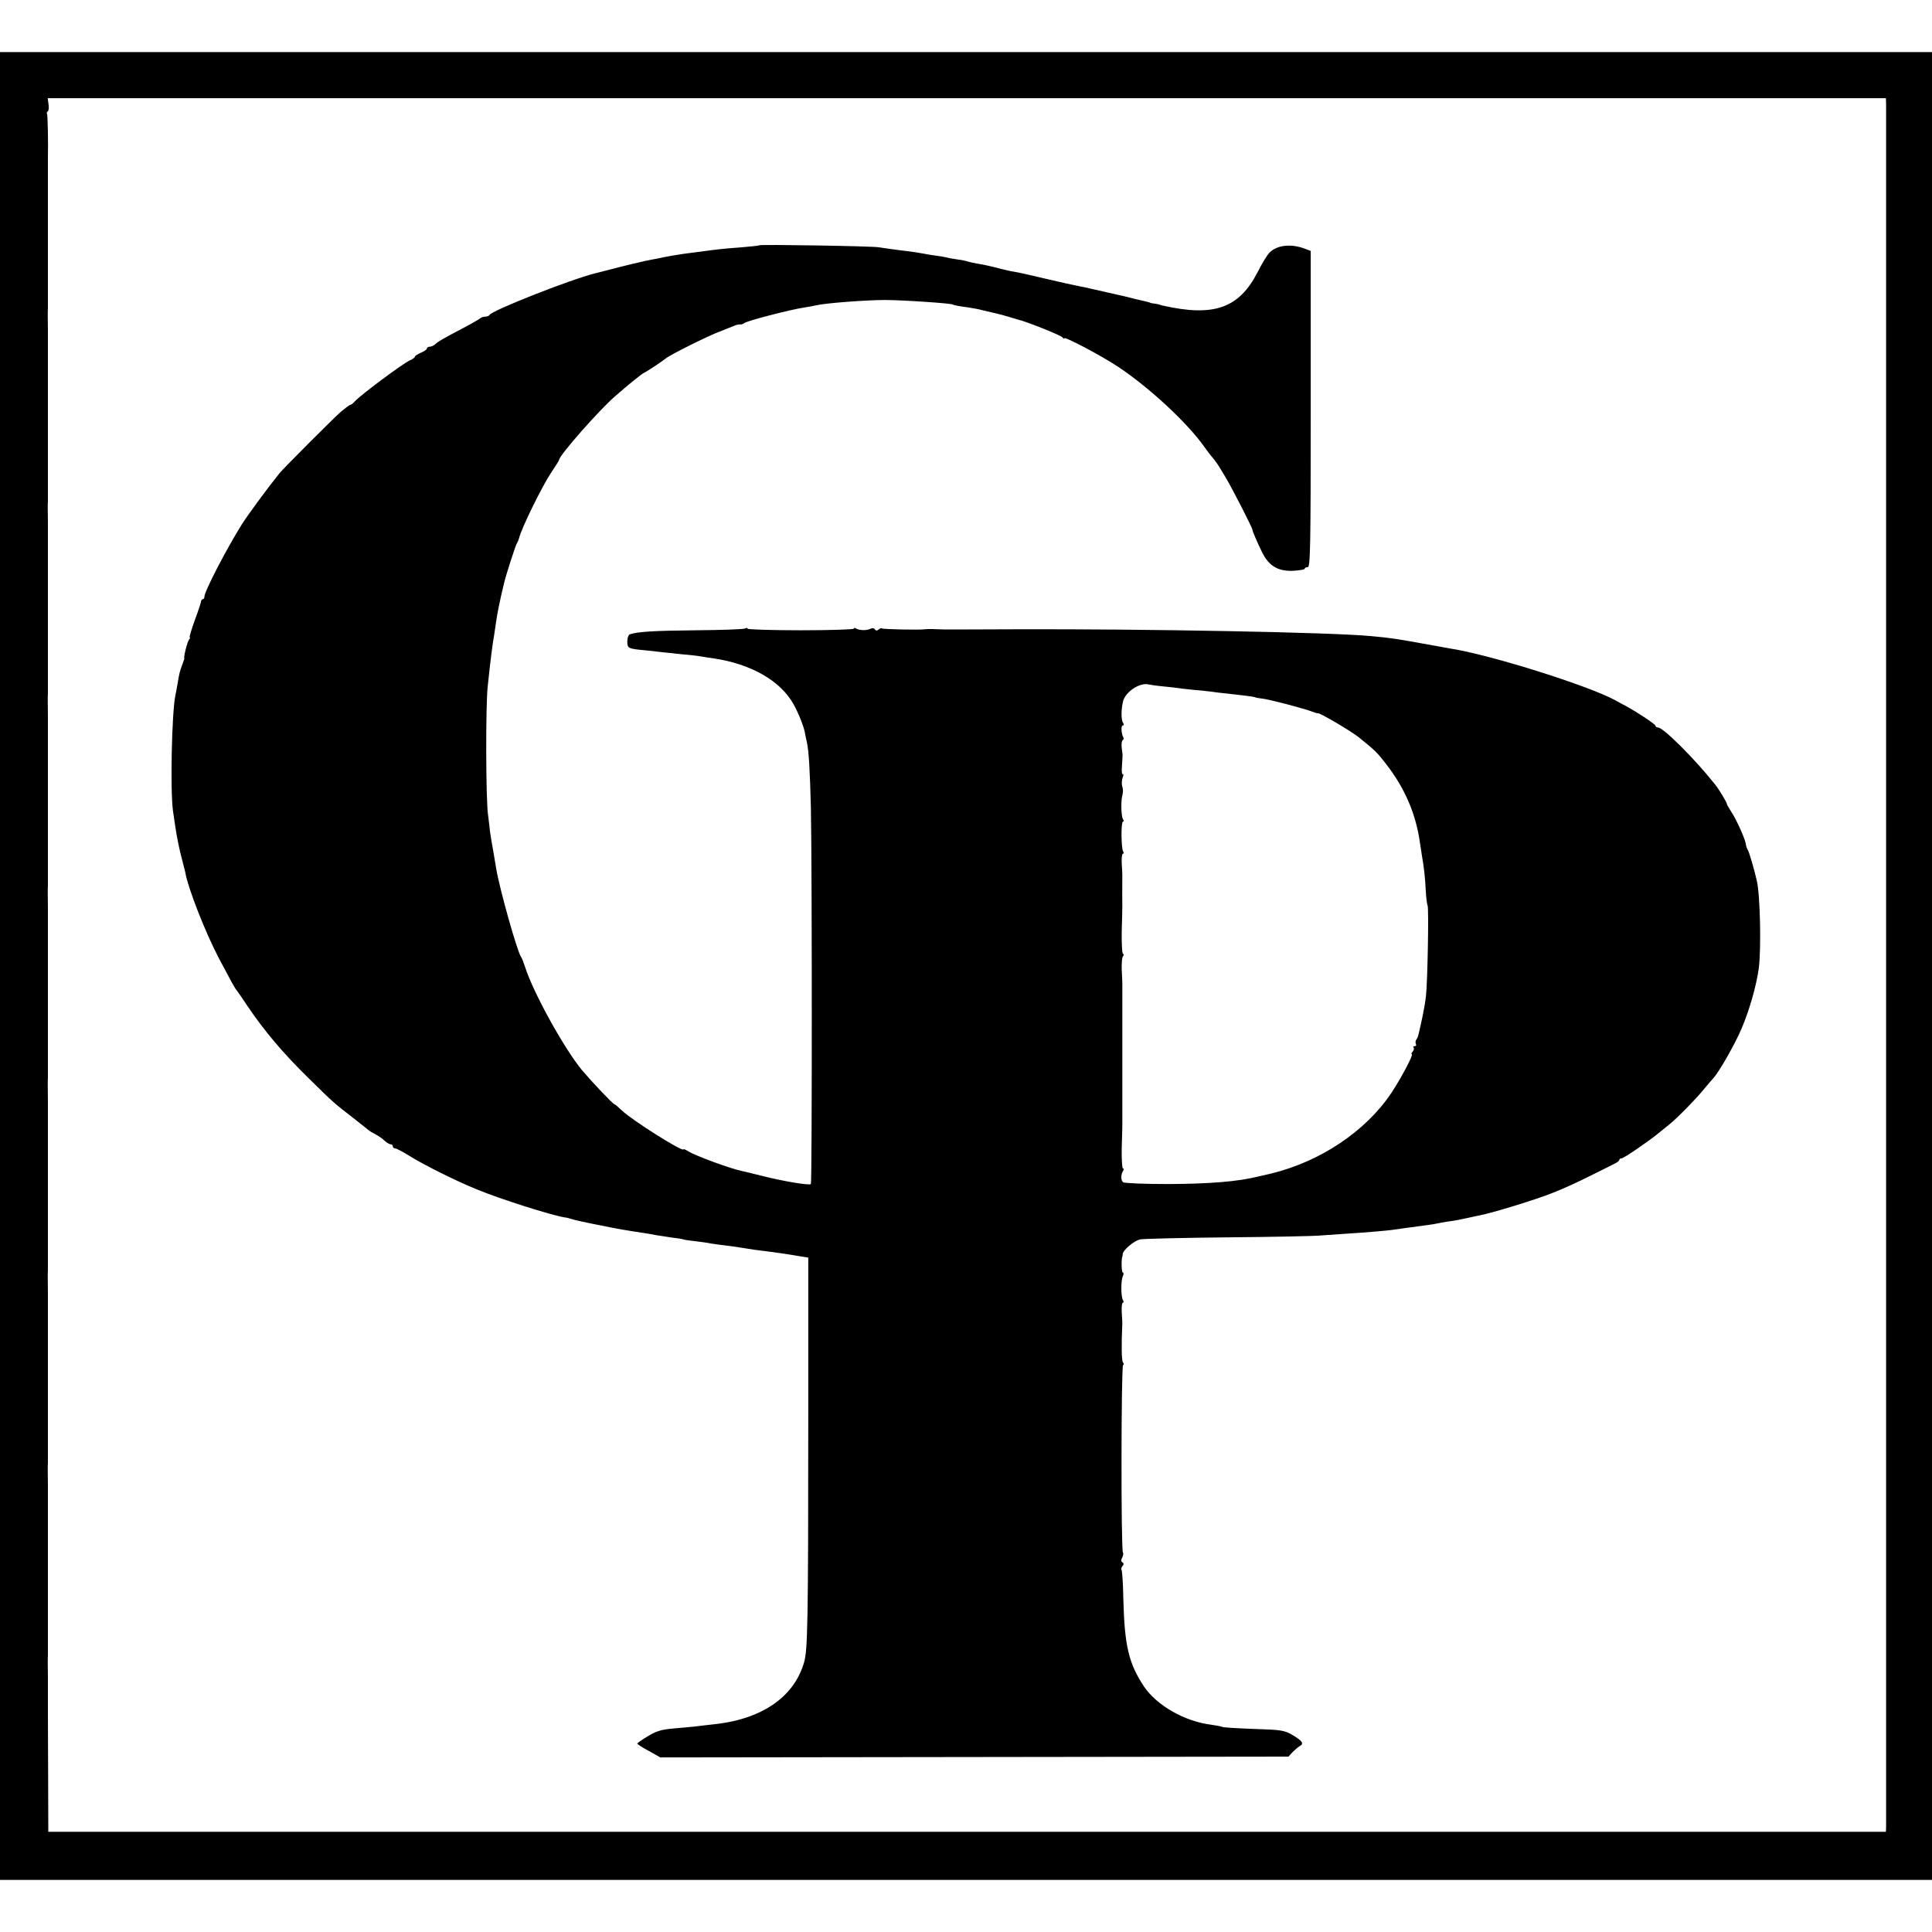 <?xml version="1.0" standalone="no"?>
<!DOCTYPE svg PUBLIC "-//W3C//DTD SVG 20010904//EN"
 "http://www.w3.org/TR/2001/REC-SVG-20010904/DTD/svg10.dtd">
<svg version="1.0" xmlns="http://www.w3.org/2000/svg"
 width="964pt" height="964pt" viewBox="0 0 964 964"
 preserveAspectRatio="xMidYMid meet">
<g transform="translate(0,964) scale(0.1,-0.1)"
fill="#000000" stroke="none">
<path d="M0 4820 l0 -4560 4820 0 4820 0 0 4560 0 4560 -4820 0 -4820 0 0
-4560z m9411 4298 c0 -42 0 -8554 0 -8590 l-1 -28 -4585 0 -4584 0 -1 327 c-1
181 -1 335 -1 343 0 8 0 56 0 105 -1 50 -1 97 0 105 0 8 0 177 0 375 0 198 0
367 0 375 0 8 0 56 0 105 -1 50 -1 97 0 105 0 8 0 177 0 375 0 198 0 367 0
375 0 8 0 56 0 105 -1 50 -1 97 0 105 0 8 0 177 0 375 0 198 0 367 0 375 0 8
0 56 0 105 -1 50 -1 97 0 105 0 8 0 177 0 375 0 198 0 367 0 375 0 8 0 56 0
105 -1 50 -1 97 0 105 0 8 0 177 0 375 0 198 0 367 0 375 0 8 0 56 0 105 -1
50 -1 97 0 105 0 8 0 177 0 375 0 198 0 367 0 375 0 8 0 56 0 105 -1 50 -1 97
0 105 0 8 0 177 0 375 0 198 0 367 0 375 0 8 0 56 0 105 -1 50 -1 97 0 105 0
8 0 177 0 375 0 198 0 367 0 375 2 71 -1 215 -4 221 -3 4 -2 10 3 13 5 3 7 19
4 36 l-4 30 4586 0 4586 0 1 -32z"/>
<path d="M3789 8416 c-2 -2 -42 -6 -89 -10 -94 -7 -120 -10 -200 -21 -30 -4
-68 -9 -85 -11 -42 -6 -77 -12 -101 -17 -12 -3 -37 -8 -55 -11 -32 -5 -161
-36 -239 -57 -19 -5 -42 -11 -51 -13 -118 -29 -518 -186 -527 -208 -2 -4 -11
-8 -21 -8 -9 0 -21 -4 -26 -9 -6 -5 -44 -27 -86 -49 -101 -53 -121 -65 -137
-79 -7 -7 -20 -13 -28 -13 -8 0 -14 -4 -14 -9 0 -5 -13 -14 -30 -21 -16 -7
-30 -16 -30 -20 0 -4 -11 -12 -25 -18 -38 -18 -242 -170 -274 -204 -8 -10 -19
-18 -23 -18 -4 0 -26 -17 -50 -37 -43 -39 -284 -280 -304 -305 -64 -80 -161
-212 -189 -257 -76 -122 -185 -332 -185 -358 0 -7 -4 -13 -8 -13 -5 0 -9 -6
-9 -12 -1 -7 -15 -50 -32 -95 -16 -46 -28 -83 -24 -83 3 0 1 -6 -4 -12 -9 -11
-29 -93 -23 -93 1 0 -4 -13 -10 -30 -12 -32 -15 -42 -24 -96 -3 -19 -8 -45
-11 -59 -18 -90 -26 -470 -12 -575 4 -27 9 -61 11 -75 8 -55 20 -116 36 -175
6 -22 12 -47 14 -55 13 -80 101 -304 170 -435 61 -115 79 -148 86 -155 3 -3
28 -39 55 -80 82 -122 180 -238 305 -360 126 -124 124 -122 226 -201 38 -30
71 -56 74 -59 3 -3 17 -11 32 -19 15 -8 37 -22 47 -33 11 -10 25 -18 31 -18 5
0 10 -4 10 -10 0 -5 5 -10 11 -10 7 0 39 -17 73 -38 69 -44 239 -128 336 -167
119 -49 366 -127 435 -139 11 -1 27 -5 35 -8 13 -5 82 -20 150 -33 14 -3 36
-7 50 -10 40 -8 62 -12 115 -20 55 -8 78 -12 115 -19 14 -2 46 -7 72 -11 26
-3 53 -7 60 -10 7 -2 36 -6 63 -9 28 -3 61 -8 74 -11 14 -2 47 -7 75 -10 28
-3 60 -8 71 -10 11 -2 43 -7 70 -11 105 -13 167 -22 224 -32 l44 -7 0 -790 c0
-1039 -3 -1168 -21 -1230 -51 -176 -216 -287 -462 -310 -25 -3 -63 -7 -85 -10
-22 -2 -71 -7 -110 -10 -54 -5 -82 -13 -122 -38 -29 -17 -53 -34 -53 -37 0 -3
26 -20 58 -37 l57 -32 1567 2 1567 2 20 22 c12 12 28 26 37 31 22 12 12 26
-39 56 -38 22 -56 25 -187 29 -80 3 -152 7 -160 10 -8 3 -33 8 -55 11 -133 16
-273 96 -337 191 -76 115 -97 202 -103 438 -1 76 -6 141 -9 144 -3 3 -1 12 5
19 7 8 7 14 -1 19 -7 4 -7 12 0 24 5 10 6 21 3 25 -10 10 -9 936 1 936 5 0 4
6 -1 13 -7 9 -8 87 -3 192 0 6 -1 31 -3 58 -1 26 1 47 6 47 4 0 5 6 0 13 -10
16 -11 98 0 120 4 9 4 17 0 17 -7 0 -9 65 -3 80 1 3 2 8 2 11 -2 19 57 69 88
75 19 3 215 8 435 10 220 2 427 6 460 9 33 2 92 6 130 9 97 6 215 16 245 21
24 4 58 8 153 21 23 3 49 7 57 9 8 2 33 7 55 10 39 5 54 8 108 20 12 3 33 7
47 10 61 11 283 79 365 112 50 19 135 58 190 86 55 27 110 55 122 61 13 6 23
14 23 19 0 4 5 7 11 7 11 0 142 90 186 127 12 10 36 29 53 43 37 29 135 129
176 180 16 19 34 41 41 48 29 30 109 170 143 250 40 94 74 215 86 302 12 100
7 360 -10 435 -13 57 -36 136 -44 152 -6 10 -10 22 -10 26 0 21 -47 128 -77
172 -11 17 -19 32 -19 35 1 5 -40 73 -57 94 -101 128 -260 286 -286 286 -7 0
-13 4 -13 9 0 7 -90 67 -147 98 -12 6 -35 18 -50 27 -133 74 -636 232 -833
261 -14 3 -61 11 -105 19 -148 27 -183 33 -285 42 -200 19 -1115 36 -1770 34
-190 -1 -349 -1 -355 -1 -41 2 -92 3 -100 1 -29 -4 -208 0 -213 4 -3 3 -11 1
-18 -5 -8 -7 -14 -7 -19 1 -4 6 -13 7 -23 2 -19 -9 -54 -8 -71 2 -6 4 -11 4
-11 -1 0 -4 -119 -8 -265 -8 -146 0 -265 4 -265 8 0 5 -5 5 -12 1 -7 -4 -118
-8 -247 -9 -211 -2 -288 -7 -328 -20 -7 -2 -13 -18 -13 -35 0 -35 3 -37 90
-45 36 -4 76 -8 90 -10 14 -1 57 -6 95 -10 39 -3 81 -8 95 -11 14 -2 41 -7 60
-9 188 -28 335 -112 400 -230 23 -41 49 -105 56 -140 2 -11 6 -32 10 -48 10
-48 15 -137 20 -327 6 -302 6 -1871 0 -1878 -8 -8 -138 14 -241 40 -44 11 -89
22 -99 24 -57 11 -237 77 -273 100 -13 8 -23 12 -23 9 0 -16 -256 145 -307
194 -18 17 -34 31 -37 31 -7 0 -111 110 -162 170 -89 108 -243 386 -284 515
-7 22 -16 45 -20 50 -19 26 -106 334 -124 440 -3 17 -10 59 -16 95 -7 36 -13
76 -15 90 -1 14 -6 52 -10 85 -11 77 -12 537 -2 635 13 128 26 228 33 264 2
12 6 39 9 61 4 33 20 114 40 195 10 43 55 181 63 197 6 10 11 23 12 28 11 47
112 254 159 325 23 34 41 63 41 66 0 21 197 245 276 314 66 58 136 115 148
120 14 6 99 63 106 70 14 15 221 118 270 135 6 2 60 24 80 32 8 3 19 5 24 4 4
-1 13 2 20 7 13 11 229 67 296 77 25 4 54 9 65 12 49 11 249 26 340 26 89 0
340 -17 340 -23 0 -2 35 -9 76 -14 20 -3 54 -9 75 -15 22 -5 50 -12 64 -15 14
-3 41 -10 60 -16 19 -6 42 -13 50 -15 41 -9 216 -79 222 -89 4 -6 8 -8 8 -4 0
11 180 -84 264 -139 158 -104 351 -283 436 -404 13 -19 29 -39 35 -46 24 -28
32 -41 72 -108 35 -59 133 -251 132 -258 -1 -5 25 -65 49 -114 34 -68 80 -95
157 -91 30 2 55 6 55 10 0 5 7 8 15 8 13 0 15 94 15 789 l0 789 -27 10 c-71
28 -143 19 -180 -20 -12 -13 -38 -56 -58 -96 -93 -181 -219 -225 -477 -166 -5
1 -10 3 -13 4 -3 1 -14 4 -25 5 -11 1 -21 3 -22 5 -2 1 -10 3 -18 5 -8 2 -35
8 -60 14 -49 13 -74 18 -105 25 -11 2 -42 10 -70 16 -27 6 -59 13 -70 16 -11
2 -33 6 -50 10 -16 3 -75 16 -130 29 -110 26 -150 35 -180 40 -11 1 -38 8 -60
13 -44 12 -88 22 -122 27 -11 2 -30 6 -41 9 -11 4 -35 9 -53 11 -19 3 -45 7
-59 11 -14 3 -38 7 -55 9 -16 2 -41 6 -55 9 -14 3 -63 11 -110 16 -47 6 -98
13 -115 16 -33 6 -591 15 -596 10z m2016 -2201 c33 -3 75 -8 94 -11 18 -2 59
-7 90 -9 31 -3 72 -8 91 -11 19 -2 60 -7 90 -10 63 -7 95 -12 95 -14 0 -1 16
-4 35 -6 39 -5 206 -49 248 -65 15 -6 27 -9 27 -8 0 9 167 -89 205 -120 82
-66 92 -76 135 -132 94 -120 150 -250 170 -394 3 -22 8 -51 10 -65 10 -56 16
-110 19 -173 2 -36 6 -69 9 -74 7 -11 0 -386 -8 -453 -3 -30 -13 -84 -21 -120
-19 -87 -18 -83 -27 -97 -5 -7 -5 -17 -2 -23 3 -5 1 -10 -6 -10 -7 0 -9 -3 -6
-7 4 -3 2 -12 -4 -20 -6 -7 -9 -13 -5 -13 11 0 -53 -120 -102 -194 -128 -191
-354 -342 -601 -402 -9 -2 -36 -8 -61 -14 -104 -26 -245 -37 -449 -38 -119 0
-221 4 -227 9 -12 10 -12 38 0 57 4 6 4 12 -1 12 -4 0 -7 46 -6 102 2 57 3
109 3 116 0 6 0 77 0 157 0 80 0 151 0 158 0 6 0 71 0 142 0 72 0 138 0 148 0
15 0 65 0 100 0 6 -1 37 -3 67 -1 30 1 61 6 68 5 6 6 12 1 12 -5 0 -8 51 -7
112 2 62 3 119 3 126 -1 40 0 144 0 155 0 6 -1 33 -3 60 -1 26 1 47 6 47 4 0
5 5 1 12 -10 16 -11 148 -1 148 5 0 5 6 0 13 -9 15 -11 95 -2 122 3 11 3 29
-1 40 -4 11 -3 30 1 43 5 13 6 21 1 19 -4 -3 -6 14 -4 36 1 23 3 47 3 52 1 6
-1 25 -4 43 -2 18 0 35 4 38 5 3 7 9 5 13 -11 17 -14 61 -4 61 6 0 7 5 2 13
-11 14 -10 70 0 109 13 47 83 93 126 83 8 -2 42 -7 75 -10z"/>
</g>
</svg>
